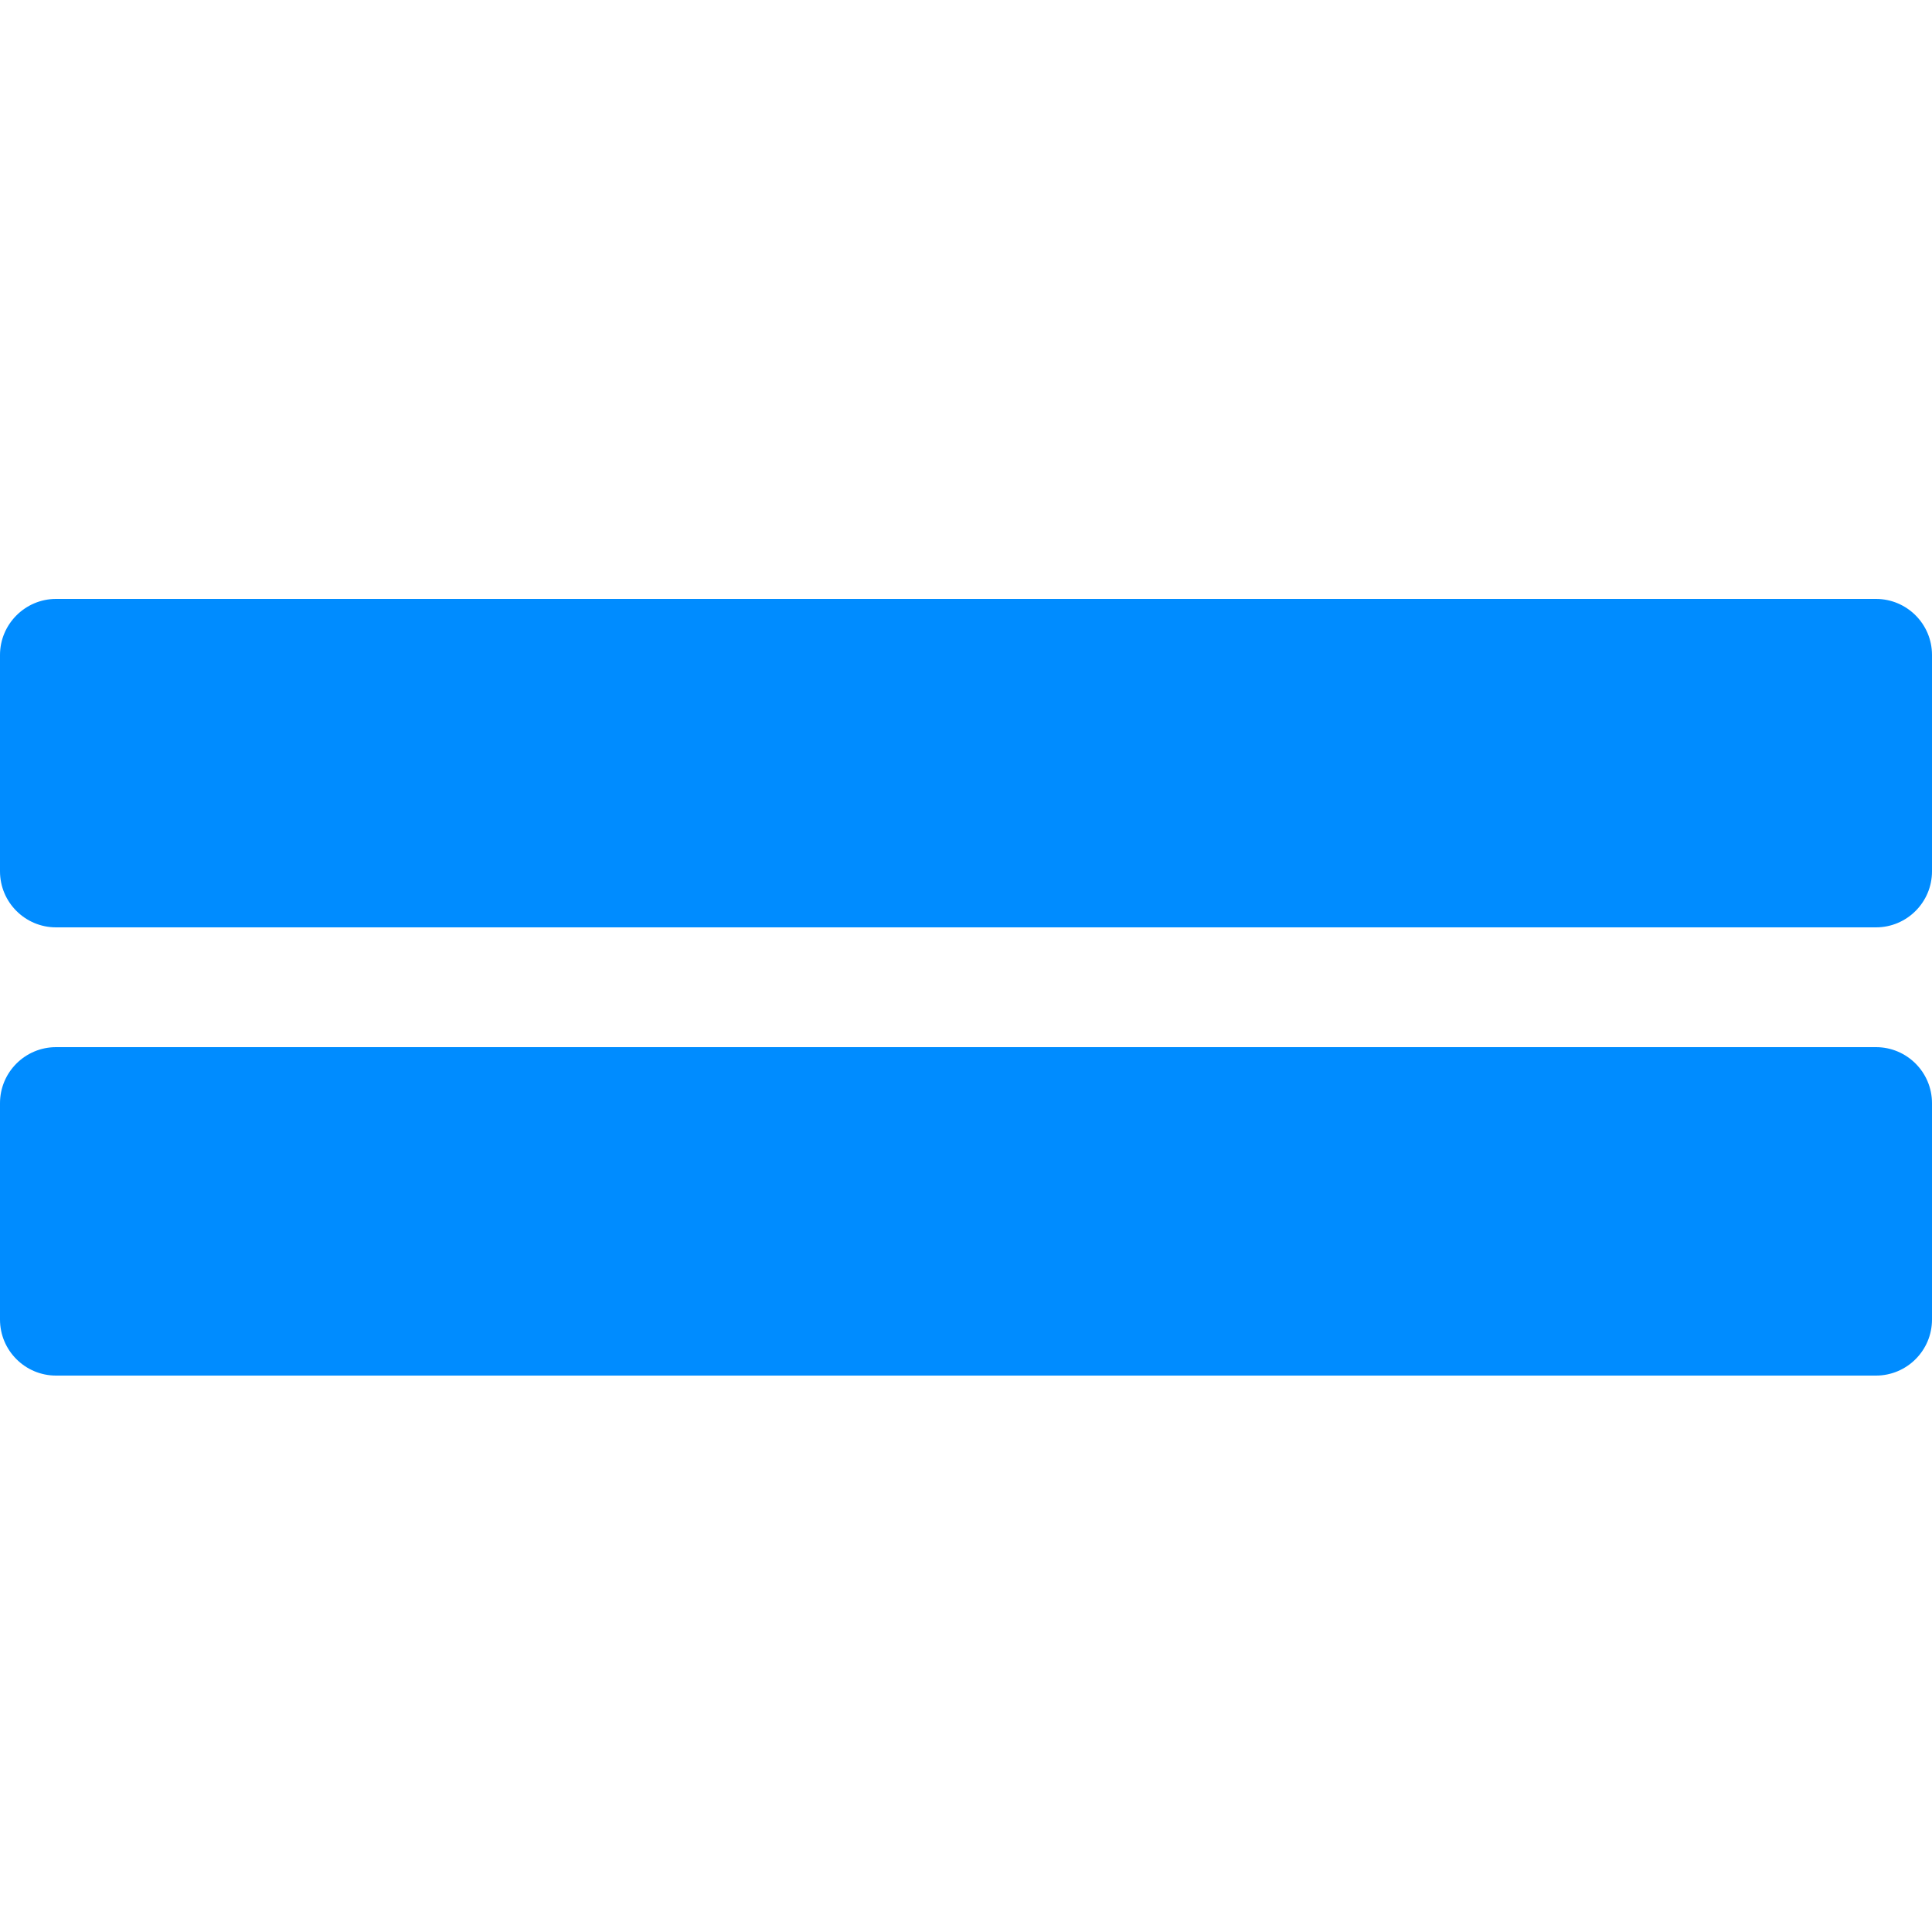 <?xml version="1.0" encoding="utf-8"?>
<!-- Generator: Adobe Illustrator 21.0.2, SVG Export Plug-In . SVG Version: 6.00 Build 0)  -->
<svg version="1.1" id="Livello_1" xmlns="http://www.w3.org/2000/svg" xmlns:xlink="http://www.w3.org/1999/xlink" x="0px" y="0px"
	 viewBox="0 0 1000 1000" style="enable-background:new 0 0 1000 1000;" xml:space="preserve">
<style type="text/css">
	.st0{fill:#008CFF;}
</style>
<path class="st0" d="M971,480H29c-16,0-29-13-29-29V339c0-15.9,13-29,29-29h942c16,0,29,13,29,29v112C1000,467,987,480,971,480z"/>
<path class="st0" d="M971,712H29c-16,0-29-13-29-29V571c0-16,13-29,29-29h942c16,0,29,13,29,29v112C1000,699,987,712,971,712z"/>
</svg>
